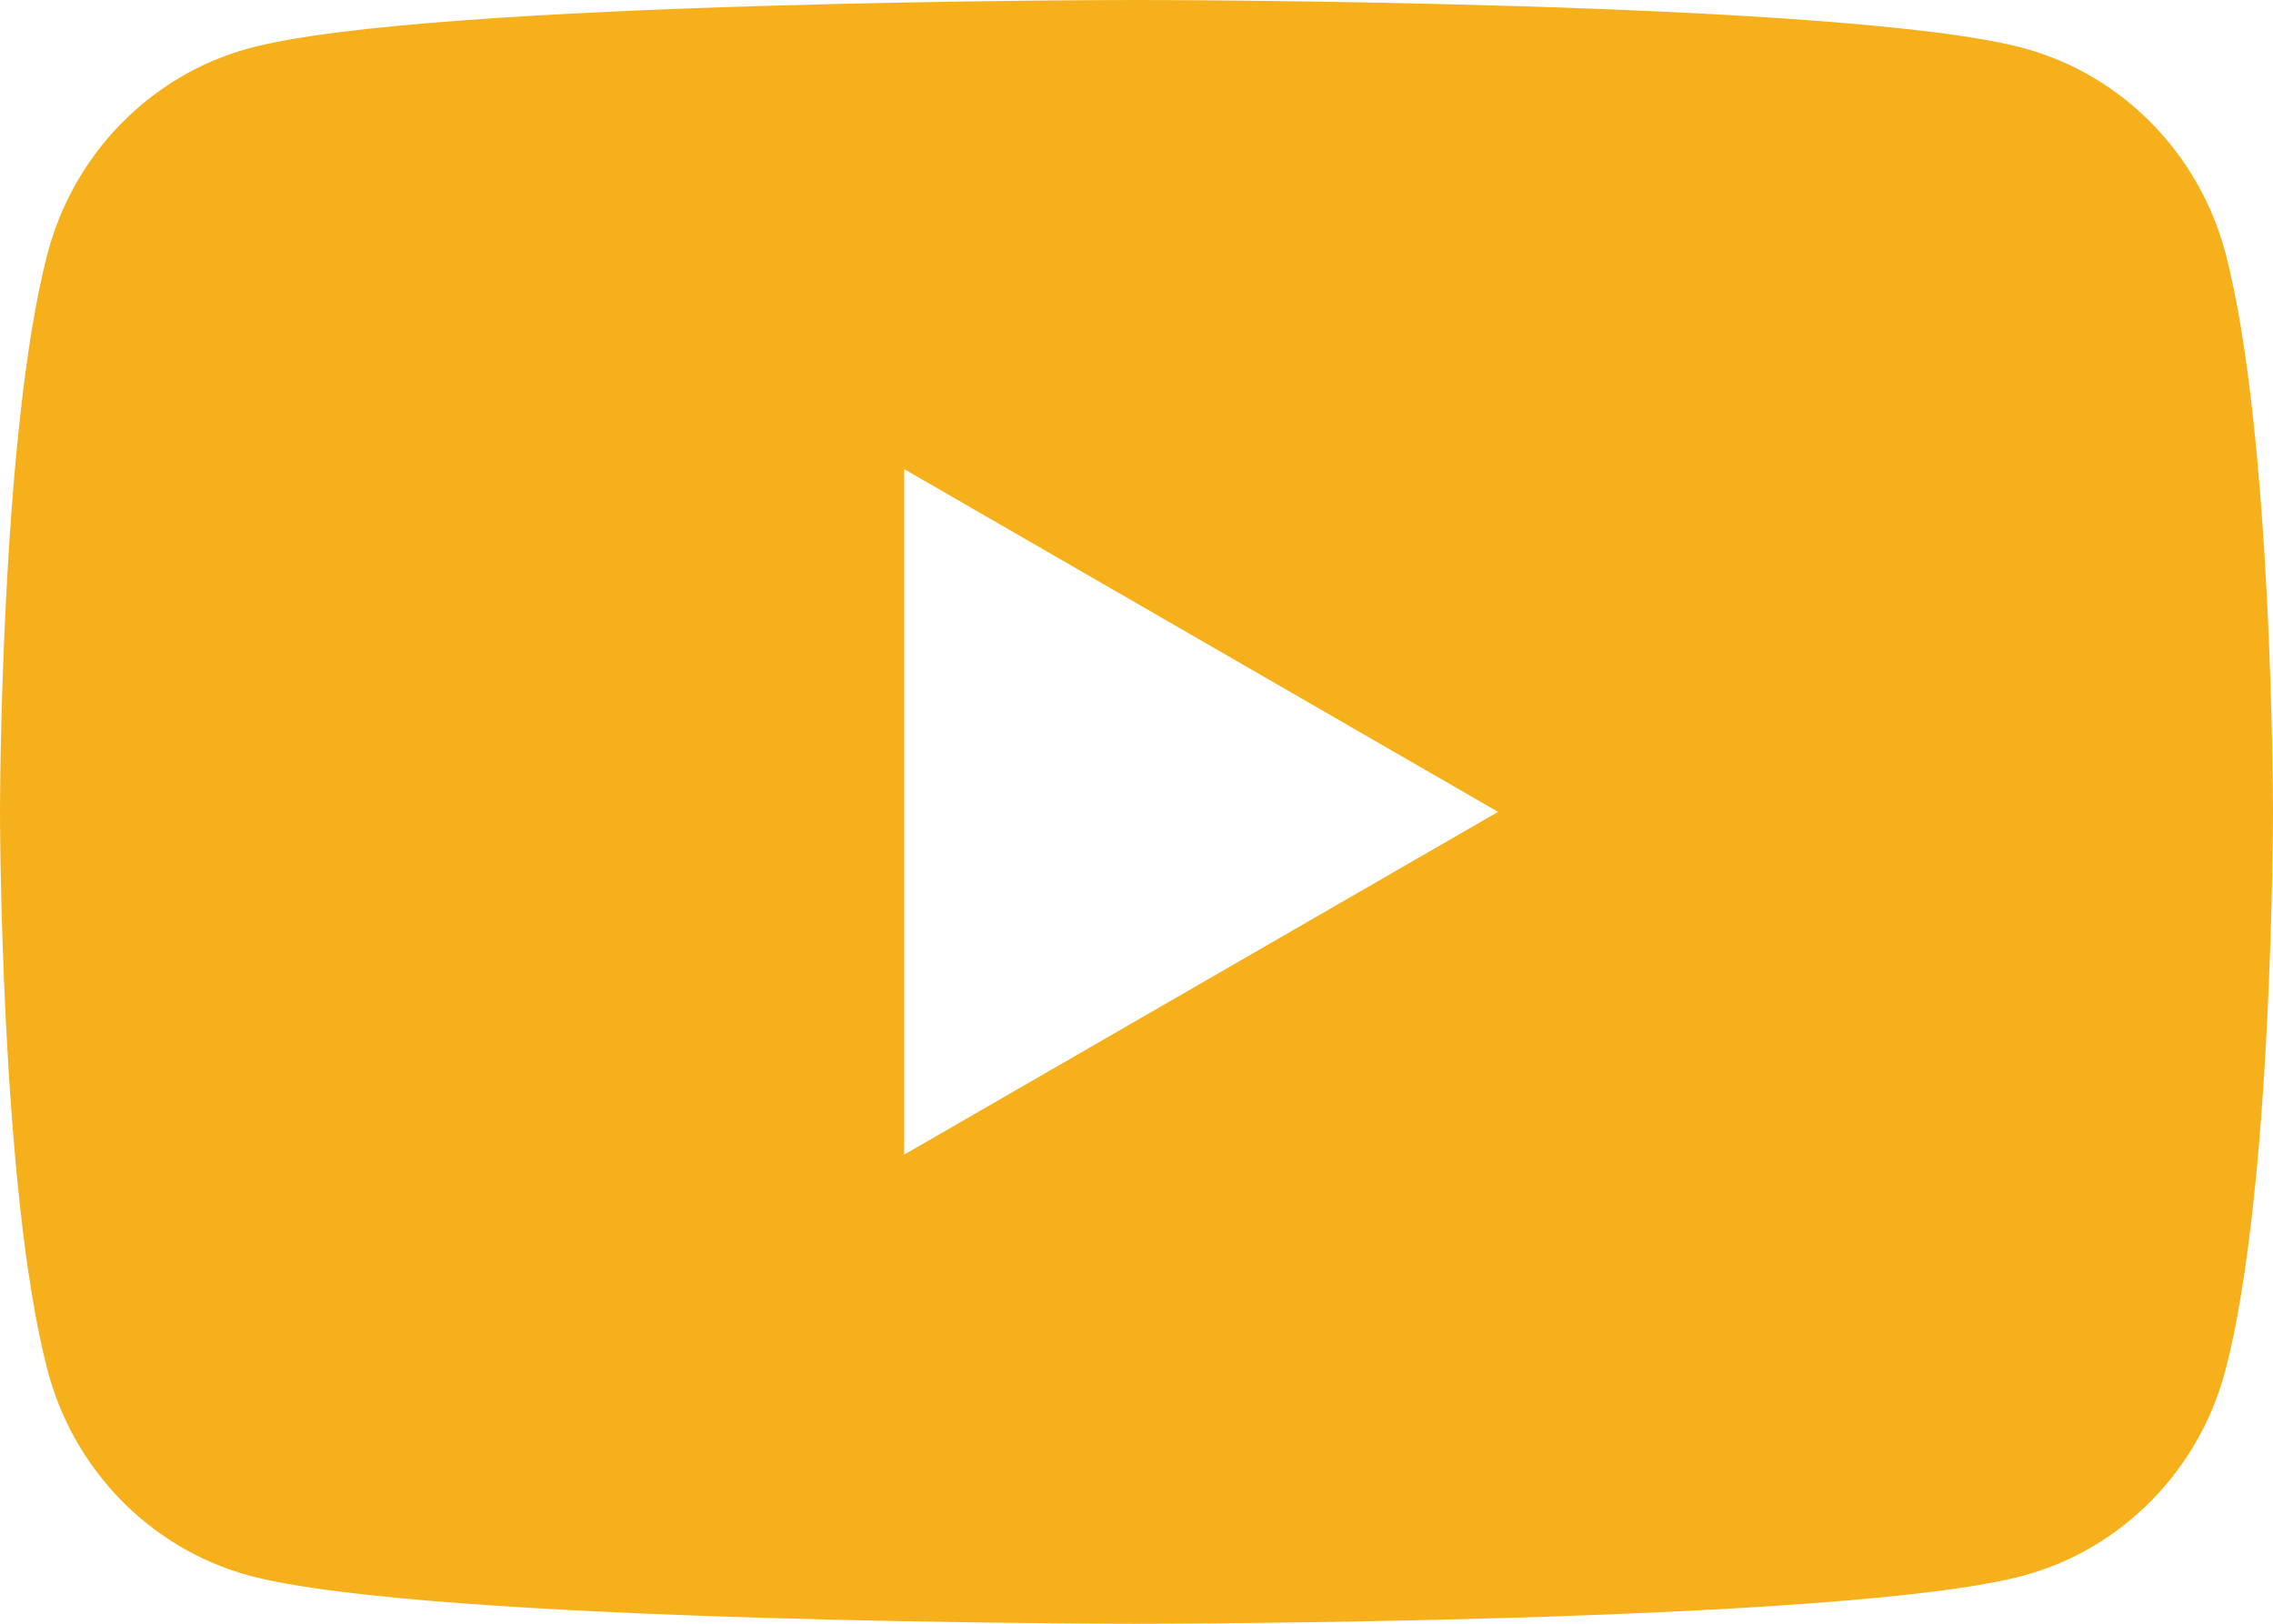 <svg width="14" height="10" viewBox="0 0 14 10" fill="none" xmlns="http://www.w3.org/2000/svg">
<path d="M13.707 8.439C13.546 9.053 13.072 9.537 12.469 9.702C11.378 10 7 10 7 10C7 10 2.622 10 1.53 9.702C0.928 9.537 0.454 9.054 0.293 8.439C0 7.324 0 5 0 5C0 5 0 2.676 0.293 1.561C0.454 0.947 0.928 0.463 1.531 0.298C2.622 0 7 0 7 0C7 0 11.378 0 12.47 0.298C13.072 0.463 13.546 0.946 13.708 1.561C14 2.676 14 5 14 5C14 5 14 7.324 13.707 8.439ZM5.569 2.889V7.111L9.227 5L5.569 2.889Z" fill="#F6B01C"/>
</svg>
